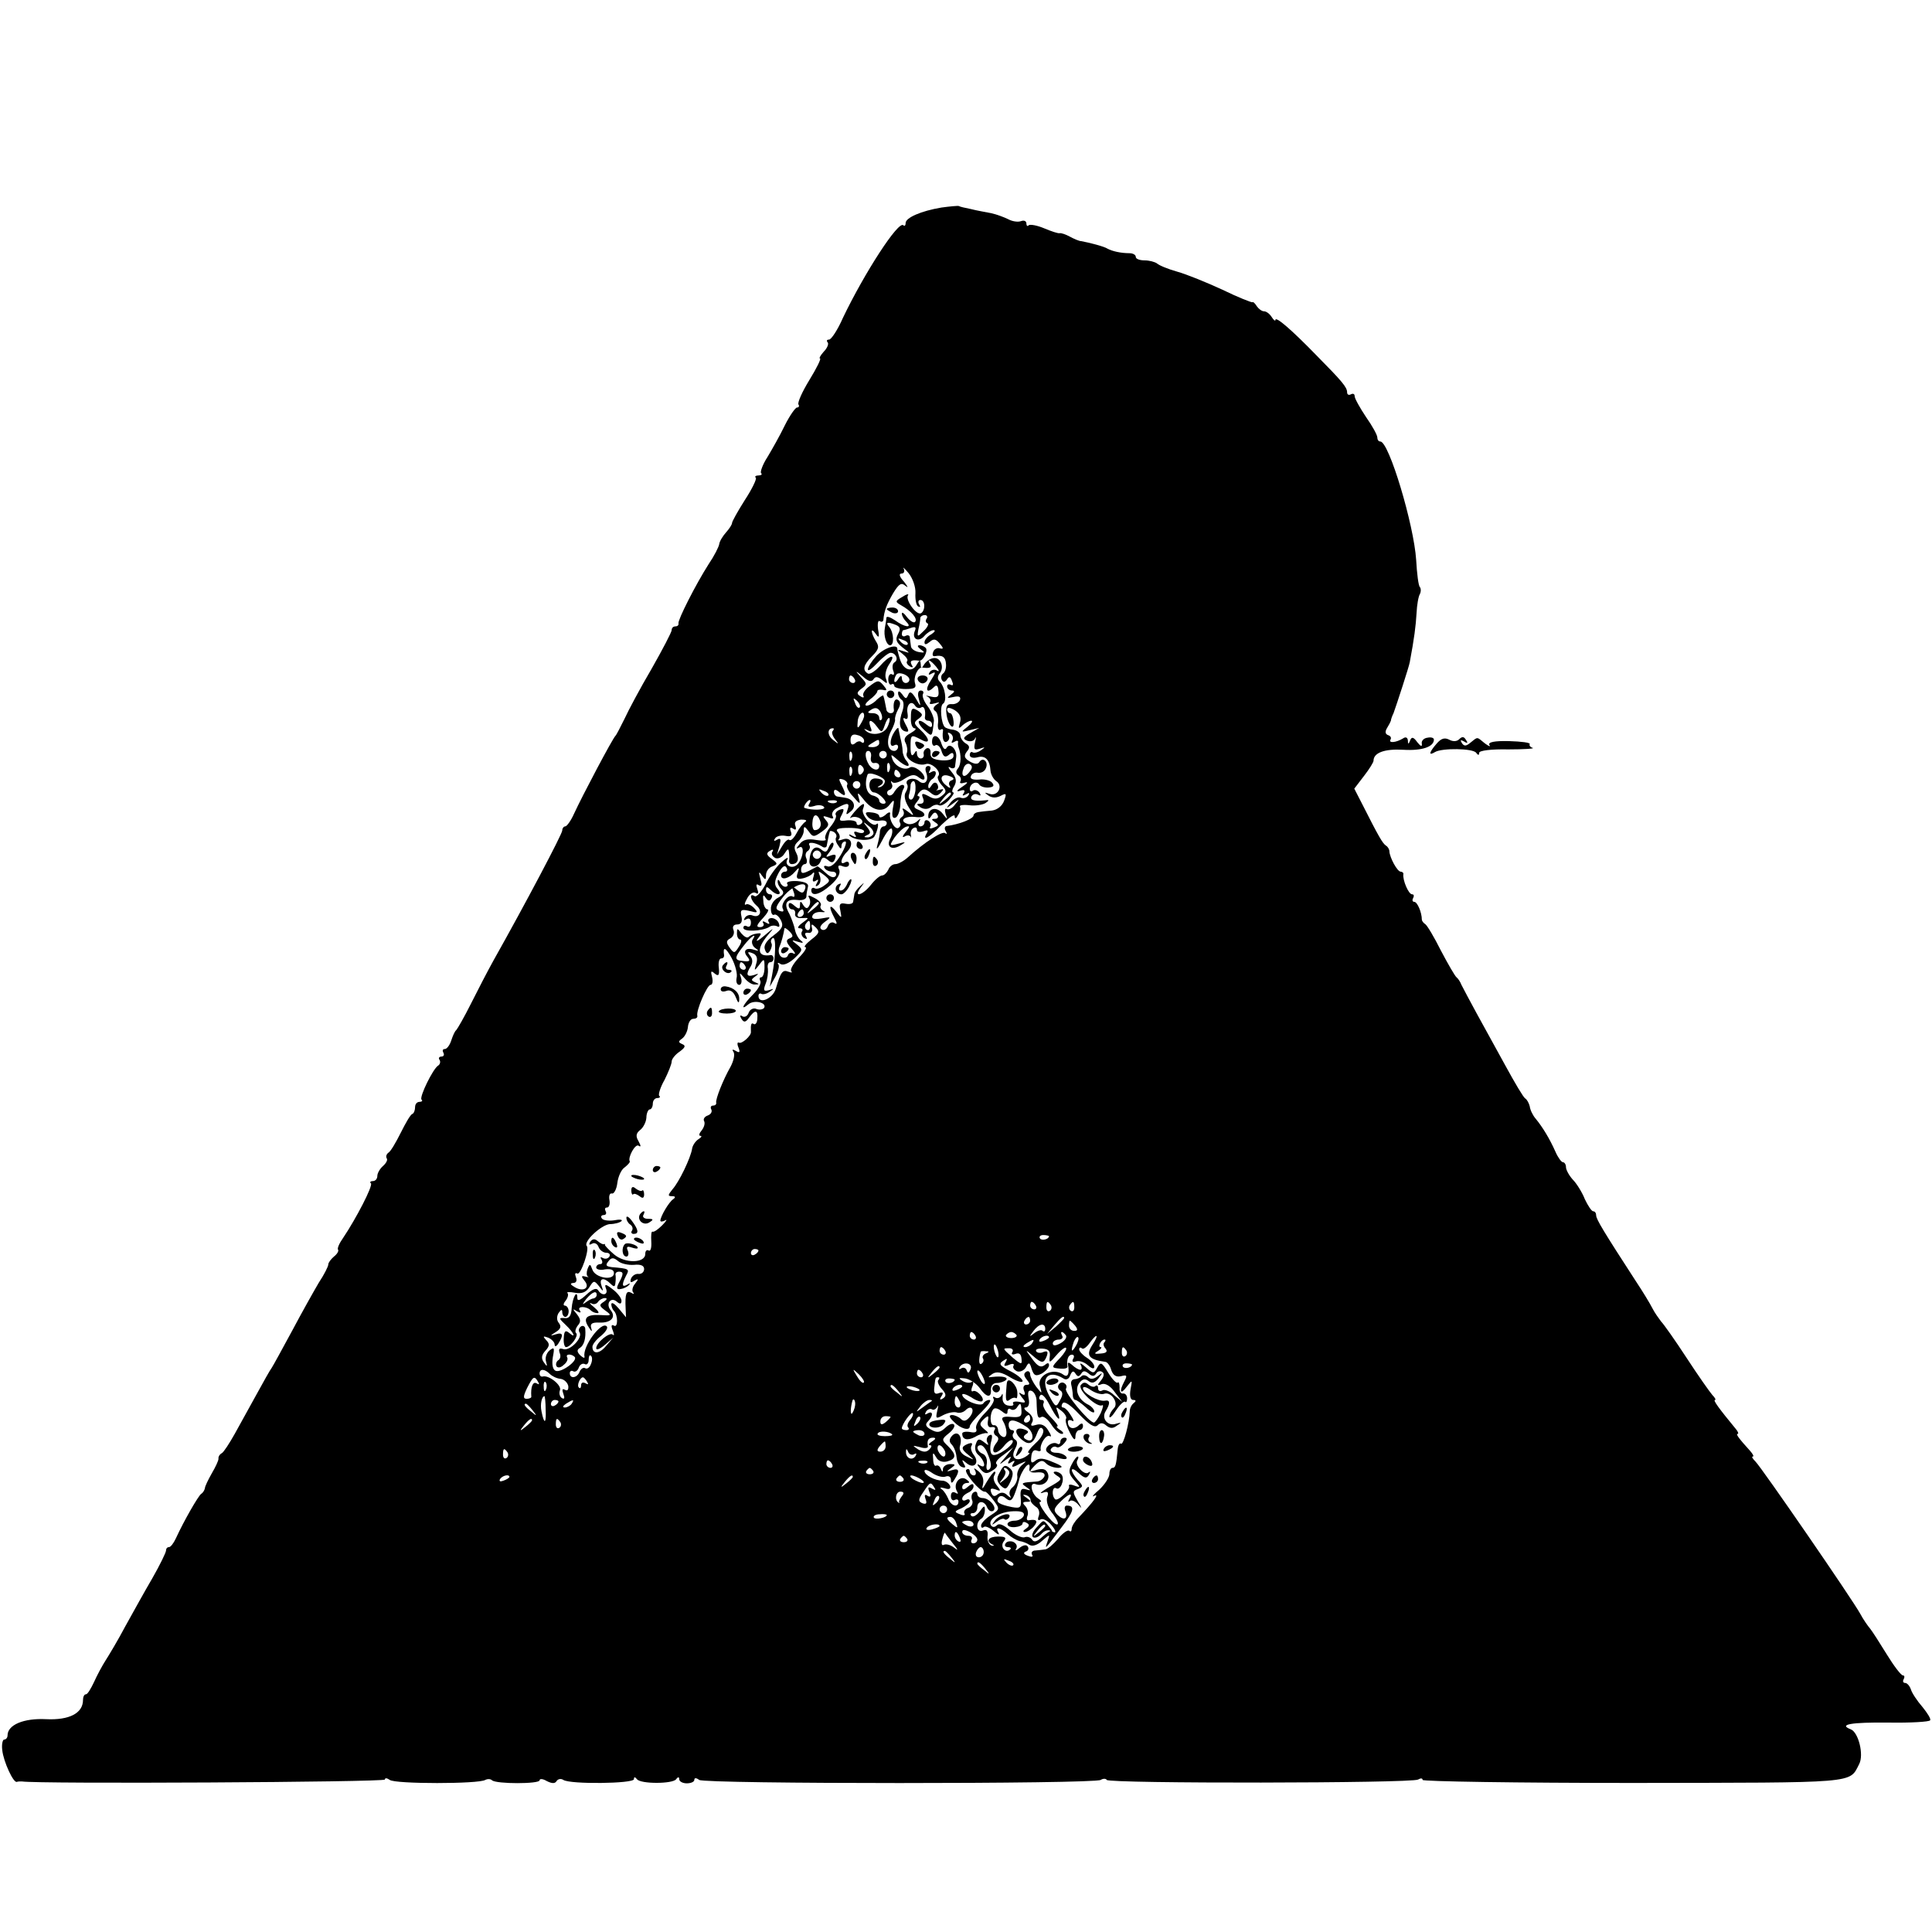 <?xml version="1.0" standalone="no"?>
<!DOCTYPE svg PUBLIC "-//W3C//DTD SVG 20010904//EN"
 "http://www.w3.org/TR/2001/REC-SVG-20010904/DTD/svg10.dtd">
<svg version="1.0" xmlns="http://www.w3.org/2000/svg"
 width="512pt" height="512pt" viewBox="0 0 512 512"
 preserveAspectRatio="xMidYMid meet">
<g transform="translate(0,512) scale(0.1,-0.1)"
fill="#000000" stroke="none">
<path d="M2495 4570 c-54 -9 -95 -27 -95 -41 0 -7 -3 -9 -6 -6 -13 13 -103
-126 -160 -245 -14 -32 -31 -58 -37 -58 -6 0 -7 -3 -4 -7 4 -3 0 -15 -10 -25
-9 -10 -13 -18 -10 -18 4 0 -9 -26 -28 -57 -19 -31 -32 -60 -29 -65 3 -4 1 -8
-4 -8 -4 0 -19 -21 -32 -47 -13 -27 -34 -64 -46 -84 -13 -20 -20 -40 -17 -43
4 -3 0 -6 -7 -6 -7 0 -11 -3 -7 -6 3 -3 -10 -30 -29 -59 -19 -30 -34 -57 -34
-61 0 -4 -7 -15 -16 -25 -8 -9 -17 -23 -18 -31 -1 -7 -13 -31 -28 -53 -35 -55
-82 -148 -80 -157 1 -5 -3 -8 -8 -8 -6 0 -10 -4 -10 -10 0 -5 -24 -51 -53
-102 -30 -51 -62 -111 -72 -133 -11 -22 -21 -42 -24 -45 -7 -6 -88 -159 -110
-207 -8 -18 -19 -33 -23 -33 -4 0 -8 -5 -8 -11 0 -9 -97 -193 -182 -344 -15
-27 -42 -79 -60 -115 -18 -36 -36 -67 -39 -70 -4 -3 -9 -15 -13 -27 -4 -13
-12 -23 -17 -23 -6 0 -7 -4 -4 -10 3 -5 1 -10 -5 -10 -6 0 -9 -4 -5 -9 3 -5 1
-12 -4 -15 -14 -9 -50 -83 -44 -90 4 -3 1 -6 -5 -6 -7 0 -12 -6 -12 -14 0 -8
-3 -16 -7 -18 -5 -1 -18 -24 -31 -50 -13 -26 -27 -50 -33 -53 -5 -4 -7 -10 -4
-15 3 -4 -2 -13 -10 -20 -8 -7 -15 -19 -15 -26 0 -8 -5 -14 -12 -14 -6 0 -9
-3 -5 -6 6 -6 -39 -93 -74 -145 -10 -14 -16 -28 -13 -31 2 -3 -2 -11 -11 -18
-8 -7 -15 -16 -15 -21 0 -5 -11 -27 -25 -48 -13 -22 -45 -79 -71 -128 -26 -48
-50 -92 -54 -98 -4 -5 -22 -37 -40 -70 -18 -33 -44 -80 -58 -105 -14 -25 -29
-48 -34 -51 -6 -3 -10 -10 -9 -15 0 -5 -8 -22 -18 -39 -9 -16 -18 -34 -18 -39
-1 -5 -5 -12 -10 -15 -8 -6 -46 -72 -67 -118 -6 -13 -14 -23 -18 -23 -5 0 -8
-4 -8 -9 0 -5 -16 -38 -36 -73 -20 -34 -52 -92 -72 -128 -19 -36 -43 -76 -52
-90 -9 -14 -23 -40 -31 -58 -8 -17 -17 -32 -21 -32 -5 0 -8 -7 -8 -15 0 -35
-36 -54 -98 -51 -59 3 -102 -15 -102 -43 0 -6 -4 -11 -9 -11 -4 0 -7 -13 -5
-28 3 -30 30 -89 39 -84 3 1 8 1 13 1 40 -7 962 -2 962 5 0 5 6 4 13 -1 14
-11 236 -11 253 0 6 3 14 3 18 -1 11 -10 126 -10 126 0 0 5 9 4 19 -2 14 -7
22 -7 26 0 4 6 12 7 18 3 18 -12 187 -10 187 2 0 7 3 6 8 0 9 -13 95 -13 104
0 5 7 8 6 8 0 0 -6 9 -11 20 -11 11 0 20 4 20 9 0 6 5 6 13 0 14 -11 1046 -11
1064 0 6 4 14 4 16 0 7 -10 809 -9 825 1 7 4 12 4 12 -1 0 -4 251 -8 558 -8
600 1 572 -2 599 50 13 25 -2 84 -22 92 -34 13 0 19 100 18 58 -1 108 2 110 6
3 3 -7 19 -20 35 -14 16 -28 37 -31 47 -3 9 -10 17 -15 17 -6 0 -7 5 -4 10 3
6 2 10 -2 10 -5 0 -24 25 -43 56 -19 31 -39 62 -44 68 -6 7 -18 24 -26 39 -20
37 -261 387 -278 404 -7 7 -11 13 -7 13 4 0 0 7 -7 15 -29 32 -39 45 -33 45 3
0 1 6 -4 12 -47 57 -62 78 -56 78 3 0 0 6 -7 13 -7 8 -38 52 -68 98 -30 46
-61 90 -68 97 -6 8 -17 23 -23 35 -6 12 -26 45 -44 72 -85 131 -105 164 -105
174 0 6 -3 11 -8 11 -4 0 -14 15 -22 32 -7 18 -22 42 -32 52 -10 11 -18 26
-18 33 0 7 -4 13 -8 13 -4 0 -13 12 -20 28 -15 34 -34 65 -52 87 -8 9 -15 24
-16 33 -2 8 -7 18 -12 21 -5 3 -28 42 -52 86 -24 44 -59 107 -77 140 -18 33
-36 67 -40 75 -3 8 -9 17 -13 20 -4 3 -22 34 -41 70 -18 36 -37 68 -42 71 -5
3 -9 9 -9 12 0 19 -12 47 -20 47 -5 0 -6 5 -3 10 3 6 2 10 -3 10 -9 0 -25 37
-23 53 1 4 -3 7 -7 7 -9 0 -29 37 -30 54 0 5 -4 12 -9 15 -9 6 -19 23 -65 114
l-19 37 26 34 c14 18 25 36 25 40 0 21 29 32 79 29 50 -3 81 8 81 27 0 5 -8 7
-17 5 -10 -1 -17 -9 -15 -16 1 -9 -3 -7 -12 4 -10 14 -15 15 -19 5 -4 -11 -6
-11 -6 0 -1 8 -6 10 -13 5 -18 -11 -39 -13 -33 -3 3 5 0 10 -7 12 -7 3 -8 9
-2 19 5 8 9 16 10 19 0 3 3 12 7 20 8 22 41 123 43 135 12 64 16 96 18 130 1
22 5 45 9 51 3 6 3 14 0 18 -4 3 -8 36 -10 72 -6 93 -72 314 -95 314 -5 0 -8
5 -8 11 0 6 -13 30 -30 54 -16 24 -30 49 -30 55 0 6 -4 8 -10 5 -5 -3 -10 -1
-10 5 0 14 -13 29 -81 98 -66 68 -109 105 -109 94 0 -4 -5 0 -10 8 -5 8 -14
15 -20 15 -6 0 -14 6 -19 13 -5 8 -10 13 -12 11 -2 -1 -38 13 -79 33 -41 19
-95 41 -120 48 -25 7 -49 17 -54 22 -6 4 -20 8 -33 8 -13 0 -23 4 -23 9 0 6
-8 10 -17 10 -22 0 -45 5 -58 12 -9 6 -48 16 -70 20 -5 0 -19 6 -30 12 -11 6
-23 10 -27 9 -4 -1 -22 5 -41 13 -19 8 -37 11 -41 8 -3 -4 -6 -1 -6 5 0 6 -6
9 -14 6 -8 -3 -23 -1 -34 5 -10 5 -31 13 -45 16 -15 3 -39 7 -54 11 -15 3 -29
6 -32 8 -3 1 -24 -1 -46 -4z m-69 -1022 c-1 -16 2 -32 7 -35 6 -3 7 -1 3 5 -4
7 -2 12 3 12 13 0 14 -27 2 -35 -12 -7 -42 35 -35 47 4 5 -3 4 -15 -4 -19 -11
-19 -13 -3 -22 27 -15 45 -36 37 -44 -3 -4 -13 2 -21 12 -8 11 -14 15 -14 10
0 -6 5 -15 12 -22 17 -17 -4 -15 -30 4 -12 8 -22 12 -23 7 0 -4 -2 -16 -4 -27
-4 -21 4 -46 14 -46 11 0 10 33 -2 48 -11 13 -6 15 17 6 12 -5 13 -11 6 -24
-8 -15 -5 -22 12 -36 20 -15 21 -16 3 -10 -18 6 -19 5 -3 -7 10 -8 15 -16 12
-19 -3 -4 0 -9 7 -14 8 -4 10 -3 5 4 -6 11 0 14 20 11 10 -1 23 24 18 33 -3 4
-11 8 -17 8 -7 0 -6 -4 3 -11 12 -8 11 -10 -5 -7 -11 2 -21 9 -21 16 -1 6 -2
17 -3 23 0 5 -5 7 -11 4 -5 -3 -10 -1 -10 4 0 6 2 11 4 11 2 0 12 3 20 6 12 4
15 2 10 -9 -8 -21 11 -30 26 -12 7 8 18 15 24 15 6 0 3 -5 -6 -11 -10 -5 -18
-15 -18 -21 0 -7 4 -7 14 1 10 9 16 8 26 -4 11 -13 11 -16 0 -13 -7 2 -15 -3
-17 -10 -3 -7 -1 -12 4 -11 20 4 29 -2 30 -21 1 -11 -3 -22 -8 -25 -5 -4 -6
-11 -3 -17 4 -7 9 -6 14 2 5 8 9 7 13 -5 4 -9 3 -13 -3 -10 -6 3 -10 1 -10 -4
0 -6 6 -11 13 -11 8 0 7 -4 -3 -11 -12 -9 -11 -10 7 -6 14 3 20 1 17 -8 -3 -7
-13 -12 -22 -11 -12 1 -16 -6 -14 -24 3 -31 22 -51 19 -21 -1 11 -5 21 -9 21
-4 0 -8 5 -8 10 0 6 8 5 20 -2 14 -9 18 -19 14 -33 -5 -16 -4 -18 7 -7 7 6 17
12 23 12 5 0 1 -7 -10 -16 -18 -14 -18 -15 6 -9 l25 6 -24 -14 c-19 -11 -20
-15 -8 -20 9 -3 18 -1 21 6 3 7 3 2 0 -10 -4 -19 -2 -22 13 -17 14 5 15 4 3
-4 -8 -6 -18 -8 -22 -6 -4 3 -8 0 -8 -7 0 -6 8 -9 20 -6 21 6 33 -6 35 -36 1
-10 8 -22 15 -27 19 -12 5 -41 -17 -34 -15 5 -15 4 -4 -4 10 -7 21 -7 33 -1
15 8 16 6 9 -13 -5 -14 -18 -24 -32 -26 -13 -1 -30 -3 -36 -4 -7 -1 -13 -5
-13 -9 0 -9 -39 -24 -71 -28 -5 0 -7 -7 -3 -13 4 -7 4 -10 -1 -6 -7 7 -55 -24
-99 -64 -11 -10 -26 -18 -33 -18 -8 0 -16 -7 -19 -15 -4 -8 -11 -15 -16 -15
-6 0 -19 -11 -30 -25 -22 -28 -48 -35 -27 -7 11 15 11 15 -1 4 -8 -7 -16 -17
-16 -23 -1 -5 -2 -13 -3 -18 0 -6 -9 -8 -20 -6 -15 3 -18 -1 -14 -18 4 -22 4
-22 -11 -3 -18 23 -21 14 -5 -16 8 -15 8 -19 0 -14 -6 4 -14 0 -17 -8 -3 -9
-11 -13 -17 -9 -6 4 -3 11 9 20 18 13 17 14 -9 9 -19 -3 -27 -1 -24 7 2 7 13
11 23 10 10 -1 13 0 6 3 -6 3 -10 10 -7 14 3 5 -4 14 -16 20 -15 8 -19 9 -15
1 4 -6 4 -16 0 -22 -4 -8 -9 -7 -15 2 -7 12 -9 12 -9 0 0 -11 -3 -11 -15 -1
-10 9 -15 9 -15 1 0 -6 4 -11 10 -11 5 0 9 -6 7 -12 -1 -8 7 -12 18 -11 20 1
20 1 1 -13 -11 -8 -14 -14 -7 -14 7 0 10 -4 6 -9 -3 -5 0 -13 6 -17 8 -4 9 -3
5 5 -5 7 -2 10 6 9 7 -2 12 4 10 12 -3 12 -1 13 10 2 11 -11 9 -16 -12 -32
-14 -11 -21 -20 -16 -20 6 0 -2 -13 -17 -28 -15 -16 -24 -32 -20 -36 4 -4 0
-4 -8 -1 -15 6 -20 -1 -33 -45 -8 -27 -46 -43 -46 -19 0 5 4 8 8 5 4 -2 14 0
22 6 12 8 12 9 -2 4 -14 -4 -16 -1 -9 17 5 12 7 30 6 40 -2 9 1 17 6 17 5 0 9
4 9 10 0 5 -3 9 -7 9 -36 -6 -39 16 -8 53 18 21 17 21 -10 -2 -16 -14 -24 -17
-17 -8 11 14 11 16 -2 14 -9 -1 -18 -5 -22 -9 -4 -4 -12 1 -19 9 -11 15 -12
15 -12 0 0 -9 4 -16 9 -16 4 0 3 -9 -4 -19 -11 -18 -13 -18 -24 -3 -10 14 -10
19 1 25 8 4 12 14 9 22 -4 9 0 15 9 15 11 0 15 7 12 21 -4 18 -1 20 21 15 22
-6 24 -5 12 8 -7 7 -17 12 -21 9 -5 -3 -4 4 3 16 6 12 16 18 22 15 8 -5 9 -1
5 10 -4 11 -3 15 4 10 8 -4 9 1 4 17 -5 19 -4 21 4 9 9 -13 11 -13 11 1 0 9 7
20 17 23 15 6 14 8 -2 20 -14 10 -15 15 -5 21 8 5 11 4 7 -2 -4 -6 0 -13 8
-17 8 -3 19 3 24 12 9 14 11 14 12 2 1 -8 1 -18 0 -22 0 -5 3 -8 7 -8 16 0 21
13 12 30 -7 13 -5 21 5 30 8 7 15 20 15 28 0 14 2 13 13 -1 11 -16 14 -16 35
-1 18 13 21 19 11 30 -10 12 -9 13 6 8 12 -5 16 -4 11 4 -3 6 2 16 13 21 27
15 34 14 27 -5 -5 -14 -4 -15 9 -4 16 13 7 33 -16 36 -5 1 -13 2 -19 3 -5 0
-10 6 -10 12 0 8 5 8 15 -1 17 -14 19 -7 5 20 -8 16 -8 18 5 14 8 -3 13 -10
10 -14 -3 -4 4 -19 16 -31 18 -21 20 -22 15 -4 -5 17 -3 16 13 -4 23 -30 52
-36 69 -13 12 15 13 14 8 -11 -3 -19 -1 -27 7 -24 6 2 12 17 13 34 0 16 4 35
8 42 4 6 3 11 -3 11 -5 0 -14 -8 -20 -17 -5 -10 -13 -14 -18 -9 -4 5 -2 11 5
13 6 3 9 10 5 16 -3 7 -2 9 2 4 5 -4 19 0 32 9 19 12 27 13 39 3 8 -6 14 -7
14 -1 0 14 -28 35 -39 28 -14 -9 -39 3 -46 22 -5 14 -4 14 13 -1 22 -20 39
-23 25 -4 -6 6 -11 19 -11 27 0 8 -3 24 -6 35 -2 11 -5 22 -5 25 -1 3 -6 -2
-11 -10 -13 -20 -13 -43 0 -35 6 3 10 1 10 -4 0 -6 -5 -11 -10 -11 -18 0 -22
27 -9 52 7 13 12 27 11 31 -1 4 2 16 8 27 7 12 7 21 0 25 -9 6 -14 -8 -11 -27
0 -5 -3 -8 -9 -8 -5 0 -11 5 -11 10 -1 6 -3 15 -4 20 -1 6 -3 13 -4 16 0 3 -8
-2 -17 -10 -8 -9 -21 -16 -27 -16 -7 0 -3 7 8 16 11 8 20 18 20 22 0 4 6 5 14
4 12 -3 13 -1 2 12 -12 14 -15 14 -36 -2 -13 -9 -20 -21 -17 -26 3 -5 -1 -6
-8 -1 -10 6 -10 10 3 20 15 11 15 13 -1 30 -17 19 -16 19 5 2 14 -13 23 -15
28 -7 5 8 11 7 23 -2 13 -11 15 -11 10 3 -4 9 0 26 8 38 21 30 2 26 -24 -4
-13 -14 -27 -23 -32 -20 -15 9 -12 23 11 46 18 18 20 25 10 40 -14 23 -14 39
0 19 8 -12 10 -9 6 12 -2 15 0 25 4 22 5 -3 9 -2 10 3 2 24 9 42 26 71 16 26
22 29 33 19 8 -6 6 -2 -4 11 -12 13 -15 22 -7 22 7 0 9 6 6 13 -4 6 2 1 13
-12 11 -14 19 -37 18 -53z m30 -67 c-4 -5 -3 -11 2 -13 4 -1 0 -11 -10 -20
-17 -17 -18 -17 -14 5 3 12 5 25 5 30 1 4 6 7 12 7 5 0 8 -4 5 -9z m-51 -69
c-3 -3 -11 0 -18 7 -9 10 -8 11 6 5 10 -3 15 -9 12 -12z m-140 -92 c3 -5 1
-10 -4 -10 -6 0 -11 5 -11 10 0 6 2 10 4 10 3 0 8 -4 11 -10z m13 -75 c-3 -3
-9 2 -12 12 -6 14 -5 15 5 6 7 -7 10 -15 7 -18z m58 -32 c-3 -4 -6 -1 -6 5 0
7 -8 12 -17 12 -15 0 -16 2 -3 10 10 6 17 4 23 -6 5 -9 6 -18 3 -21z m-46 10
c0 -5 -5 -15 -10 -23 -7 -12 -9 -10 -7 8 1 19 17 33 17 15z m61 -31 c-10 -19
-44 -23 -58 -7 -5 4 -2 4 6 0 11 -6 13 -4 8 8 -8 22 2 22 18 0 11 -15 13 -15
20 6 4 12 9 20 12 18 2 -3 0 -14 -6 -25z m-144 -9 c-4 -3 -1 -13 6 -22 11 -14
10 -14 -5 -2 -16 12 -16 31 -1 31 4 0 3 -3 0 -7z m83 -26 c0 -6 -3 -7 -7 -4
-3 4 -11 3 -17 -3 -8 -6 -12 -3 -12 9 0 12 6 17 18 13 10 -2 18 -9 18 -15z
m40 -7 c0 -5 -8 -10 -17 -10 -15 0 -16 2 -3 10 19 12 20 12 20 0z m-73 -42
c-3 -8 -6 -5 -6 6 -1 11 2 17 5 13 3 -3 4 -12 1 -19z m51 5 c-2 -10 3 -17 10
-15 6 1 12 -2 12 -8 0 -14 -17 -12 -27 3 -11 18 -12 37 -2 37 6 0 9 -8 7 -17z
m42 7 c0 -5 -4 -10 -10 -10 -5 0 -10 5 -10 10 0 6 5 10 10 10 6 0 10 -4 10
-10z m-66 -50 c-6 -6 -10 -3 -10 10 0 13 4 16 10 10 7 -7 7 -13 0 -20z m73 8
c-3 -8 -6 -5 -6 6 -1 11 2 17 5 13 3 -3 4 -12 1 -19z m-100 -10 c-3 -8 -6 -5
-6 6 -1 11 2 17 5 13 3 -3 4 -12 1 -19z m128 2 c3 -5 1 -10 -4 -10 -6 0 -11 5
-11 10 0 6 2 10 4 10 3 0 8 -4 11 -10z m-40 -20 c0 -7 -6 -14 -13 -16 -7 -1
-8 0 -2 3 16 8 12 19 -8 20 -11 1 -18 -5 -18 -18 0 -10 6 -19 12 -19 6 0 17
-7 24 -15 9 -10 9 -15 1 -15 -6 0 -11 4 -11 9 0 5 -8 11 -18 13 -16 5 -22 30
-13 55 3 10 46 -7 46 -17z m-65 -10 c0 -5 -4 -10 -10 -10 -5 0 -10 5 -10 10 0
6 5 10 10 10 6 0 10 -4 10 -10z m-85 -28 c-3 -3 -11 0 -18 7 -9 10 -8 11 6 5
10 -3 15 -9 12 -12z m-51 -23 c-4 -7 0 -9 14 -5 11 4 23 2 26 -3 5 -8 -33 -9
-52 -2 -5 2 8 21 14 21 3 0 2 -5 -2 -11z m73 5 c-3 -3 -12 -4 -19 -1 -8 3 -5
6 6 6 11 1 17 -2 13 -5z m-44 -48 c6 -14 -1 -26 -14 -26 -4 0 -7 9 -6 20 1 23
12 26 20 6z m-39 -4 c-6 -4 -17 -18 -23 -30 -7 -13 -15 -21 -19 -18 -3 4 -12
-4 -19 -16 l-14 -23 7 24 c4 17 3 21 -6 16 -8 -5 -11 -4 -6 3 3 6 16 9 27 7
15 -3 19 0 15 11 -4 10 -2 13 6 8 7 -5 9 -2 6 7 -4 10 1 15 15 17 12 0 17 -2
11 -6z m36 -216 c0 -2 -8 -10 -17 -17 -16 -13 -17 -12 -4 4 13 16 21 21 21 13z
m-40 -26 c0 -5 -5 -10 -11 -10 -5 0 -7 5 -4 10 3 6 8 10 11 10 2 0 4 -4 4 -10z
m17 -35 c0 -8 -4 -12 -9 -9 -5 3 -6 10 -3 15 9 13 12 11 12 -6z m-153 -36 c-3
-6 0 -16 7 -21 11 -8 11 -9 -3 -5 -21 7 -31 -3 -17 -19 8 -10 6 -13 -10 -11
-26 2 -26 8 0 41 20 26 37 36 23 15z m-42 -101 c-2 -10 1 -18 7 -18 5 0 8 8 5
18 -5 16 -5 16 9 0 8 -10 20 -18 28 -17 12 0 12 1 0 6 -11 5 -11 7 0 15 11 8
10 9 -3 4 -20 -6 -22 2 -8 24 5 9 5 19 -2 27 -8 10 -7 12 6 7 11 -4 15 -13 10
-28 -6 -20 -5 -20 8 -3 13 18 14 17 14 -7 0 -14 -4 -26 -9 -26 -4 0 -5 -4 -2
-10 3 -5 -5 -21 -19 -35 -27 -27 -36 -46 -12 -26 15 12 49 4 41 -10 -3 -4 -12
-6 -20 -3 -8 4 -18 -1 -21 -10 -3 -9 -11 -13 -17 -9 -6 4 -7 1 -2 -7 6 -10 11
-10 20 3 16 22 24 21 22 -2 0 -11 -5 -17 -9 -15 -7 5 -9 0 -8 -21 1 -10 -25
-33 -32 -28 -4 2 -5 -4 -1 -13 5 -13 3 -15 -7 -9 -9 5 -11 4 -6 -3 4 -7 0 -24
-8 -39 -20 -35 -40 -86 -38 -95 1 -5 -3 -8 -9 -8 -5 0 -7 -5 -4 -10 3 -6 -1
-13 -9 -16 -9 -3 -13 -10 -10 -15 3 -6 0 -16 -6 -24 -7 -8 -9 -15 -4 -15 5 0
3 -4 -5 -9 -8 -5 -16 -17 -17 -26 -4 -24 -34 -87 -52 -107 -12 -15 -13 -18 -1
-18 9 0 10 -3 3 -8 -11 -7 -34 -46 -34 -57 0 -3 6 -3 13 1 6 4 3 -2 -8 -13
-11 -11 -22 -19 -26 -17 -3 1 -4 -10 -3 -27 1 -16 -2 -26 -7 -23 -5 3 -9 -1
-9 -9 0 -25 -54 -26 -83 -1 -14 12 -25 24 -24 25 1 2 0 3 -2 2 -2 -2 -10 2
-17 8 -8 7 -14 6 -20 -2 -4 -8 -3 -9 5 -5 6 4 14 0 17 -8 3 -9 13 -16 21 -16
8 0 11 -5 8 -10 -4 -6 -11 -7 -17 -4 -7 4 -8 2 -4 -4 4 -7 2 -12 -3 -12 -6 0
-11 -4 -11 -9 0 -5 11 -8 23 -5 16 2 24 -1 24 -10 0 -21 -49 -13 -57 9 -6 16
-7 17 -13 2 -3 -8 -3 -18 1 -20 4 -2 1 -2 -7 0 -11 3 -11 0 -2 -11 16 -19 -3
-31 -26 -17 -12 7 -13 10 -4 11 8 0 11 6 7 16 -3 8 -2 12 4 9 9 -5 33 65 25
73 -10 11 38 56 61 58 13 0 27 4 31 8 4 4 -5 5 -20 2 -14 -2 -29 0 -32 5 -4 5
-1 9 5 9 6 0 8 5 5 10 -3 6 -2 10 4 10 5 0 8 9 6 20 -2 11 1 19 7 17 5 -1 12
11 14 28 2 16 10 35 19 41 9 7 15 14 14 16 -6 10 14 47 23 42 7 -5 7 -1 0 12
-8 13 -6 21 4 29 8 6 16 20 17 33 0 12 5 22 9 22 4 0 8 7 8 15 0 8 5 15 12 15
6 0 9 3 5 6 -3 3 3 23 14 42 10 20 19 42 19 49 0 6 9 18 21 26 15 11 17 16 7
20 -11 5 -11 7 0 15 7 5 14 19 15 30 1 12 7 22 14 22 7 0 12 3 11 8 -4 13 26
82 35 82 5 0 7 9 4 21 -4 15 -3 18 7 9 10 -8 13 -5 11 15 -2 14 1 25 6 25 5 0
8 3 8 8 -4 25 4 22 20 -7 10 -19 16 -43 13 -53z m23 32 c3 -5 1 -10 -4 -10 -6
0 -11 5 -11 10 0 6 2 10 4 10 3 0 8 -4 11 -10z m805 -716 c0 -8 -19 -13 -24
-6 -3 5 1 9 9 9 8 0 15 -2 15 -3z m-770 -38 c0 -3 -4 -8 -10 -11 -5 -3 -10 -1
-10 4 0 6 5 11 10 11 6 0 10 -2 10 -4z m-330 -38 c18 2 27 -2 27 -11 0 -8 -7
-14 -15 -13 -8 1 -17 -5 -20 -13 -3 -10 0 -11 9 -5 11 6 12 5 2 -8 -7 -8 -9
-19 -5 -23 4 -5 1 -5 -5 -1 -13 7 -17 -2 -15 -42 l1 -23 -19 23 c-11 13 -19
18 -20 12 0 -6 3 -14 7 -18 11 -11 11 -46 0 -39 -7 4 -8 -1 -3 -13 4 -10 4
-15 0 -11 -8 8 -44 -21 -44 -36 0 -6 10 -2 23 9 l22 19 -19 -22 c-18 -22 -36
-22 -36 -2 0 6 10 19 23 29 12 10 19 21 15 25 -14 15 -65 -54 -59 -80 1 -5 -3
-4 -11 3 -9 9 -10 15 -1 20 11 7 16 26 14 50 0 7 -6 10 -11 7 -6 -4 -8 -11 -4
-16 9 -15 -27 -51 -44 -44 -10 3 -12 0 -9 -10 4 -8 2 -17 -4 -20 -5 -4 -7 -11
-4 -16 4 -5 12 -3 19 4 8 6 12 15 9 20 -5 9 11 10 20 1 9 -10 -35 -42 -50 -37
-8 3 -11 16 -8 36 5 26 4 28 -9 18 -8 -7 -12 -20 -9 -29 4 -14 3 -15 -6 -2 -7
10 -6 19 4 30 12 13 12 19 2 29 -9 10 -8 11 6 6 9 -4 17 -12 17 -19 0 -6 5 -4
10 4 14 22 12 30 -7 24 -16 -5 -16 -4 0 6 13 8 15 15 8 24 -6 7 -6 17 -1 26 7
10 10 11 10 3 0 -7 4 -13 8 -13 5 0 9 7 9 15 0 8 -5 15 -10 15 -5 0 -4 6 2 13
6 8 8 17 5 20 -4 3 5 4 20 1 18 -3 29 1 38 15 11 18 13 18 25 3 12 -16 13 -16
7 1 -7 20 6 23 24 5 9 -9 12 -9 13 3 1 7 1 17 0 22 0 4 4 7 9 7 13 0 13 -6 0
-30 -7 -14 -6 -18 5 -16 8 1 18 6 22 11 4 4 2 5 -4 1 -15 -9 -16 -1 -4 23 10
18 9 19 -38 23 -15 2 -17 5 -9 15 8 11 14 11 26 1 8 -7 27 -11 42 -10z m1065
-108 c3 -5 1 -10 -4 -10 -6 0 -11 5 -11 10 0 6 2 10 4 10 3 0 8 -4 11 -10z
m40 1 c3 -5 2 -12 -3 -15 -5 -3 -9 1 -9 9 0 17 3 19 12 6z m62 -6 c0 -8 -4
-12 -9 -9 -5 3 -6 10 -3 15 9 13 12 11 12 -6z m-117 -35 c0 -5 -5 -10 -11 -10
-5 0 -7 5 -4 10 3 6 8 10 11 10 2 0 4 -4 4 -10z m90 7 c0 -2 -10 -12 -22 -23
l-23 -19 19 23 c18 21 26 27 26 19z m29 -20 c8 -10 7 -14 -2 -14 -8 0 -14 6
-14 14 0 7 1 13 2 13 2 0 8 -6 14 -13z m-79 -9 c0 -6 -3 -8 -7 -5 -3 4 -13 1
-22 -6 -14 -11 -14 -10 -2 6 15 20 31 22 31 5z m-185 -18 c3 -5 1 -10 -4 -10
-6 0 -11 5 -11 10 0 6 2 10 4 10 3 0 8 -4 11 -10z m109 2 c2 -4 -4 -8 -14 -8
-10 0 -16 4 -14 8 3 4 9 8 14 8 5 0 11 -4 14 -8z m131 -1 c3 -6 -4 -15 -15
-21 -13 -7 -20 -7 -20 0 0 5 7 10 16 10 8 0 12 5 9 10 -3 6 -4 10 -1 10 3 0 7
-4 11 -9z m-45 -5 c0 -2 -7 -7 -16 -10 -8 -3 -12 -2 -9 4 6 10 25 14 25 6z
m71 -23 c-12 -20 -14 -14 -5 12 4 9 9 14 11 11 3 -2 0 -13 -6 -23z m44 3 c-18
-28 -10 -39 34 -45 5 0 13 -10 16 -22 5 -14 13 -19 26 -16 15 4 17 2 9 -13
-15 -28 -11 -38 6 -15 15 19 15 19 10 -7 -3 -18 0 -28 7 -28 8 0 8 -3 2 -8 -6
-4 -11 -14 -11 -22 -1 -32 -17 -90 -23 -86 -4 3 -8 -4 -9 -15 -4 -43 -6 -49
-14 -49 -4 0 -8 -7 -8 -16 0 -9 -12 -28 -27 -42 -16 -13 -21 -21 -13 -16 15 7
-3 -17 -42 -58 -10 -10 -18 -23 -18 -30 0 -6 -3 -8 -6 -5 -4 4 -18 -6 -30 -21
-13 -15 -28 -28 -34 -28 -5 -1 -17 -2 -26 -3 -8 0 -12 -5 -9 -11 4 -6 -1 -7
-11 -3 -11 4 -13 8 -6 11 7 2 9 8 6 13 -3 6 -12 5 -22 -3 -9 -8 -13 -8 -9 -2
4 7 0 14 -8 18 -8 3 -17 1 -20 -4 -4 -6 -1 -10 6 -10 7 0 10 -3 6 -6 -12 -12
-28 7 -17 21 8 10 5 13 -15 13 -25 0 -34 -12 -15 -21 6 -3 5 -4 -2 -3 -7 2
-12 13 -11 24 2 15 -2 20 -12 16 -17 -7 -21 21 -5 31 6 3 10 14 10 23 0 13 -2
13 -14 -4 -8 -10 -18 -16 -22 -11 -4 4 -2 7 4 7 7 0 12 7 12 15 0 19 19 19 26
0 4 -8 10 -12 16 -9 12 8 -10 34 -28 34 -8 0 -14 5 -14 11 0 5 -4 8 -10 4 -5
-3 -7 -12 -4 -20 4 -8 -1 -18 -10 -21 -9 -3 -13 -10 -10 -15 3 -5 -3 -6 -12
-2 -16 6 -15 8 4 16 12 6 22 14 22 19 0 5 -4 6 -10 3 -5 -3 -10 -2 -10 3 0 6
7 12 15 16 8 3 15 11 15 17 0 8 -4 8 -15 -1 -10 -9 -15 -9 -15 -1 0 6 6 11 13
11 8 0 7 3 -3 10 -17 11 -35 -13 -24 -32 4 -7 3 -8 -4 -4 -7 4 -12 1 -12 -9 0
-9 5 -13 10 -10 6 3 10 1 10 -4 0 -18 -20 -12 -27 7 -4 9 -11 21 -17 25 -7 5
-4 6 7 3 12 -4 17 -2 15 6 -3 7 -11 13 -19 14 -22 0 -49 15 -49 26 0 5 10 2
21 -6 12 -8 28 -12 35 -9 8 3 14 -1 14 -8 0 -11 3 -11 10 1 14 22 12 30 -7 24
-15 -5 -16 -4 -3 5 13 9 13 11 -2 11 -10 0 -18 -6 -19 -12 0 -10 -2 -10 -6 0
-2 6 -8 10 -12 8 -4 -3 -8 5 -8 17 -2 19 0 19 8 5 5 -10 17 -14 29 -11 25 7
25 18 2 41 -17 16 -17 18 3 34 11 9 17 19 13 23 -4 4 -14 0 -23 -9 -13 -12
-21 -14 -37 -5 -15 8 -17 14 -9 22 15 15 14 30 -1 21 -7 -4 -8 -3 -4 5 4 6 11
9 16 6 4 -3 11 1 14 7 3 7 3 2 0 -10 -5 -22 -4 -23 16 -12 12 6 27 9 35 7 7
-3 18 0 24 6 16 16 26 0 11 -18 -9 -11 -16 -13 -24 -5 -5 5 -16 10 -23 10 -9
0 -8 -6 5 -18 17 -18 42 -25 42 -12 0 4 14 22 32 39 17 17 27 31 20 31 -6 0
-13 -4 -16 -9 -7 -11 -56 9 -56 23 0 4 11 1 24 -7 13 -9 26 -13 29 -10 8 7
-16 32 -25 26 -4 -2 -5 4 -1 13 4 10 2 15 -3 11 -6 -3 -16 -1 -24 4 -11 7 -9
8 8 6 12 -2 29 -13 38 -25 18 -26 32 -28 30 -4 0 10 6 17 16 17 9 0 20 4 24 8
7 7 -9 11 -36 8 -13 -2 -13 -1 0 8 11 7 24 5 47 -9 18 -11 33 -15 33 -10 0 5
-13 16 -30 25 -33 17 -35 21 -18 31 7 5 8 3 3 -6 -6 -10 -4 -12 9 -7 9 4 15 3
12 -2 -3 -5 1 -11 9 -15 8 -3 19 2 24 11 7 14 10 13 15 -5 6 -18 11 -20 27
-12 10 6 19 16 19 22 0 7 -4 7 -12 0 -10 -7 -18 -3 -32 16 -20 27 -20 27 0 10
25 -22 30 -22 38 -2 4 12 2 15 -9 11 -8 -4 -17 -2 -19 2 -3 5 5 8 17 7 16 -1
21 -7 19 -21 -2 -18 -1 -18 18 4 11 13 23 22 25 19 3 -2 -4 -14 -15 -26 -25
-26 -25 -27 0 -29 11 -1 19 1 19 5 -3 19 2 32 12 32 5 0 7 -5 3 -11 -4 -7 -1
-10 7 -7 8 3 22 -1 32 -10 10 -9 17 -11 17 -4 0 7 -9 17 -20 24 -11 7 -20 17
-20 22 0 5 3 6 7 3 3 -4 12 2 20 13 20 28 27 25 8 -4z m-160 4 c-3 -5 -12 -10
-18 -10 -7 0 -6 4 3 10 19 12 23 12 15 0z m192 3 c-4 -3 -3 -11 3 -17 6 -8 2
-12 -13 -13 -17 -2 -19 0 -7 7 8 5 11 10 7 10 -9 0 1 20 10 20 4 0 3 -3 0 -7z
m-281 -29 c1 -9 0 -13 -4 -10 -3 4 -7 14 -8 22 -1 9 0 13 4 10 3 -4 7 -14 8
-22z m-141 6 c3 -5 1 -10 -4 -10 -6 0 -11 5 -11 10 0 6 2 10 4 10 3 0 8 -4 11
-10z m178 -3 c-4 -6 0 -8 8 -5 10 4 15 -1 16 -12 2 -17 0 -17 -23 2 -28 25
-28 25 -9 25 8 0 11 -5 8 -10z m302 4 c3 -5 2 -12 -3 -15 -5 -3 -9 1 -9 9 0
17 3 19 12 6z m-373 -8 c-6 -2 -10 -9 -7 -13 3 -5 1 -11 -4 -14 -7 -5 -8 11
-2 32 1 1 7 2 14 1 9 0 9 -2 -1 -6z m-1046 -28 c-3 -9 -10 -14 -15 -11 -5 3
-11 -1 -15 -9 -6 -17 -26 -20 -26 -4 0 5 4 8 9 5 5 -3 12 1 15 10 3 8 10 12
16 9 5 -3 10 2 10 11 0 10 3 15 6 11 4 -3 4 -13 0 -22z m1006 -14 c-4 -10 -7
-11 -10 -3 -2 7 -9 9 -14 6 -6 -4 -8 -3 -5 3 10 16 36 11 29 -6z m428 13 c0
-8 -19 -13 -24 -6 -3 5 1 9 9 9 8 0 15 -2 15 -3z m-510 -8 c0 -2 -8 -10 -17
-17 -16 -13 -17 -12 -4 4 13 16 21 21 21 13z m-1033 -17 c6 -6 18 -12 28 -13
10 -1 19 -10 21 -19 1 -10 -2 -14 -9 -10 -7 4 -8 0 -4 -11 4 -11 3 -15 -4 -11
-6 4 -8 13 -5 21 5 13 -30 41 -46 36 -5 -1 -8 3 -8 8 0 13 13 13 27 -1z m832
-23 c-3 -3 -11 5 -18 17 -13 21 -12 21 5 5 10 -10 16 -20 13 -22z m156 24 c3
-5 1 -10 -4 -10 -6 0 -11 5 -11 10 0 6 2 10 4 10 3 0 8 -4 11 -10z m165 -25
c0 -5 -5 -3 -10 5 -5 8 -10 20 -10 25 0 6 5 3 10 -5 5 -8 10 -19 10 -25z
m-1184 3 c4 -7 3 -8 -4 -4 -10 6 -16 -10 -14 -35 1 -3 -5 -6 -12 -6 -10 0 -10
6 1 29 16 31 19 33 29 16z m130 0 c4 -7 3 -8 -4 -4 -7 4 -12 2 -12 -5 0 -7 -3
-10 -6 -6 -6 5 3 27 11 27 2 0 7 -5 11 -12z m931 5 c-4 -3 0 -14 9 -24 12 -13
12 -19 3 -25 -8 -5 -10 -3 -4 6 6 9 4 12 -7 8 -10 -4 -14 0 -12 15 3 28 3 27
11 27 3 0 3 -3 0 -7z m43 1 c0 -8 -19 -13 -24 -6 -3 5 1 9 9 9 8 0 15 -2 15
-3z m-1083 -26 c-3 -8 -6 -5 -6 6 -1 11 2 17 5 13 3 -3 4 -12 1 -19z m934 -5
c13 -16 12 -17 -3 -4 -10 7 -18 15 -18 17 0 8 8 3 21 -13z m55 5 c3 -4 -1 -5
-10 -4 -8 1 -18 5 -22 8 -3 4 1 5 10 4 8 -1 18 -5 22 -8z m114 8 c0 -2 -7 -7
-16 -10 -8 -3 -12 -2 -9 4 6 10 25 14 25 6z m-1104 -61 c2 -39 -4 -41 -11 -5
-4 19 1 40 8 40 1 0 3 -16 3 -35z m1098 20 c3 -8 1 -15 -4 -15 -6 0 -10 7 -10
15 0 8 2 15 4 15 2 0 6 -7 10 -15z m-1064 1 c0 -3 -4 -8 -10 -11 -5 -3 -10 -1
-10 4 0 6 5 11 10 11 6 0 10 -2 10 -4z m35 -6 c-3 -5 -12 -10 -18 -10 -7 0 -6
4 3 10 19 12 23 12 15 0z m751 -5 c-1 -8 -5 -17 -8 -21 -5 -4 -4 16 1 34 3 9
9 -1 7 -13z m203 12 c-2 -1 -13 -9 -24 -17 -19 -14 -19 -14 -6 3 7 9 18 17 24
17 6 0 8 -1 6 -3z m-1058 -24 c13 -16 12 -17 -3 -4 -17 13 -22 21 -14 21 2 0
10 -8 17 -17z m1001 -26 c-7 -8 -9 -17 -5 -20 3 -4 1 -7 -5 -7 -7 0 -12 2 -12
5 0 10 24 44 29 40 2 -3 -1 -11 -7 -18z m-52 8 c0 -2 -6 -8 -13 -14 -10 -8
-14 -7 -14 2 0 8 6 14 14 14 7 0 13 -1 13 -2z m71 -18 c-10 -9 -11 -8 -5 6 3
10 9 15 12 12 3 -3 0 -11 -7 -18z m-1021 9 c0 -2 -8 -10 -17 -17 -16 -13 -17
-12 -4 4 13 16 21 21 21 13z m75 -5 c3 -5 2 -12 -3 -15 -5 -3 -9 1 -9 9 0 17
3 19 12 6z m879 -32 c3 -3 -5 -5 -19 -5 -13 0 -22 3 -19 7 4 8 30 6 38 -2z
m86 1 c0 -5 -7 -7 -15 -4 -8 4 -15 8 -15 10 0 2 7 4 15 4 8 0 15 -4 15 -10z
m20 -20 c-8 -5 -11 -10 -5 -10 5 0 4 -5 -2 -11 -8 -8 -16 -8 -30 0 -16 11 -16
11 5 6 12 -4 22 -3 21 2 -3 16 1 23 14 23 8 0 7 -4 -3 -10z m-123 -13 c0 -8
-6 -14 -14 -14 -9 0 -10 4 -2 14 6 7 12 13 14 13 1 0 2 -6 2 -13z m157 -12 c3
-8 1 -15 -3 -15 -5 0 -11 7 -15 15 -3 8 -1 15 3 15 5 0 11 -7 15 -15z m-1159
-4 c3 -5 2 -12 -3 -15 -5 -3 -9 1 -9 9 0 17 3 19 12 6z m1077 -5 c7 4 8 2 4
-5 -9 -13 -26 -5 -25 12 0 9 2 8 6 -1 2 -6 10 -9 15 -6z m-217 -26 c3 -5 1
-10 -4 -10 -6 0 -11 5 -11 10 0 6 2 10 4 10 3 0 8 -4 11 -10z m252 4 c-3 -3
-12 -4 -19 -1 -8 3 -5 6 6 6 11 1 17 -2 13 -5z m-143 -22 c3 -5 -1 -9 -9 -9
-8 0 -12 4 -9 9 3 4 7 8 9 8 2 0 6 -4 9 -8z m-964 -16 c0 -2 -7 -7 -16 -10 -8
-3 -12 -2 -9 4 6 10 25 14 25 6z m910 0 c0 -2 -8 -10 -17 -17 -16 -13 -17 -12
-4 4 13 16 21 21 21 13z m134 -4 c3 -5 -1 -9 -9 -9 -8 0 -12 4 -9 9 3 4 7 8 9
8 2 0 6 -4 9 -8z m46 -2 c8 -5 11 -10 5 -10 -5 0 -17 5 -25 10 -8 5 -10 10 -5
10 6 0 17 -5 25 -10z m36 -22 c5 -7 3 -8 -6 -3 -10 6 -12 4 -7 -9 5 -11 3 -15
-5 -10 -7 5 -9 2 -5 -9 4 -11 2 -14 -8 -11 -12 5 -12 10 2 30 18 27 19 28 29
12z m-86 -23 c-5 -7 -9 -14 -7 -16 1 -2 0 -3 -2 -1 -11 7 -7 29 5 29 9 0 11
-4 4 -12z m91 -18 c-10 -9 -11 -8 -5 6 3 10 9 15 12 12 3 -3 0 -11 -7 -18z
m29 -17 c0 -5 -4 -10 -10 -10 -5 0 -10 5 -10 10 0 6 5 10 10 10 6 0 10 -4 10
-10z m-160 -15 c0 -7 -30 -13 -34 -7 -3 4 4 9 15 9 10 1 19 0 19 -2z m184 -21
c5 -14 4 -15 -9 -4 -17 14 -19 20 -6 20 5 0 12 -7 15 -16z m46 -4 c0 -5 -7 -7
-15 -4 -8 4 -15 8 -15 10 0 2 7 4 15 4 8 0 15 -4 15 -10z m-90 -4 c0 -2 -9 -6
-20 -9 -11 -3 -18 -1 -14 4 5 9 34 13 34 5z m100 -36 c0 -6 -5 -10 -11 -10 -5
0 -7 5 -4 10 3 6 -1 10 -9 10 -9 0 -16 5 -16 10 0 7 6 7 20 0 11 -6 20 -15 20
-20z m-65 -10 c15 -18 15 -21 3 -11 -9 7 -21 10 -27 7 -5 -3 -7 3 -4 14 3 12
6 19 7 18 1 -2 10 -14 21 -28z m19 14 c3 -8 2 -12 -4 -9 -6 3 -10 10 -10 16 0
14 7 11 14 -7z m-140 -2 c3 -5 -1 -9 -9 -9 -8 0 -12 4 -9 9 3 4 7 8 9 8 2 0 6
-4 9 -8z m203 -35 c0 -8 -6 -14 -13 -14 -7 0 -10 6 -7 14 3 7 8 13 12 13 4 0
8 -6 8 -13z m-86 -14 c13 -16 12 -17 -3 -4 -17 13 -22 21 -14 21 2 0 10 -8 17
-17z m164 -21 c-3 -3 -11 0 -18 7 -9 10 -8 11 6 5 10 -3 15 -9 12 -12z m-74
-9 c13 -16 12 -17 -3 -4 -10 7 -18 15 -18 17 0 8 8 3 21 -13z"/>
<path d="M2350 3506 c0 -2 7 -6 15 -10 8 -3 15 -1 15 4 0 6 -7 10 -15 10 -8 0
-15 -2 -15 -4z"/>
<path d="M2322 3381 c-12 -13 -22 -29 -22 -35 0 -6 11 2 25 17 14 15 30 27 35
27 14 0 22 -18 11 -25 -6 -3 -7 -13 -4 -22 4 -9 2 -14 -3 -10 -5 3 -10 -3 -10
-13 0 -10 4 -16 8 -14 4 3 8 1 8 -4 0 -4 14 -8 30 -8 23 0 29 3 25 15 -5 16 7
43 19 42 20 -3 26 0 21 9 -10 16 1 11 16 -7 8 -10 9 -14 2 -10 -6 4 -15 2 -19
-4 -5 -8 -3 -9 7 -3 10 5 8 0 -4 -19 -17 -26 -11 -37 9 -17 6 6 10 3 11 -11 2
-16 -3 -19 -20 -15 -12 3 -16 3 -9 0 6 -3 10 -10 7 -15 -4 -5 2 -6 12 -3 14 4
15 3 4 -4 -8 -6 -9 -12 -3 -16 6 -3 9 -17 8 -31 -2 -13 1 -22 6 -19 5 3 8 2 7
-3 -3 -20 2 -34 11 -28 6 4 7 11 4 17 -4 7 -2 8 5 4 6 -4 8 -12 5 -18 -4 -7
-2 -8 5 -4 6 4 11 4 10 -1 -1 -4 0 -10 1 -13 8 -20 7 -46 -1 -56 -7 -8 -6 -14
1 -19 6 -3 8 -11 5 -16 -3 -5 2 -6 12 -3 10 3 7 -2 -7 -11 -14 -9 -17 -14 -7
-11 12 4 16 2 11 -6 -5 -7 -3 -8 6 -3 8 5 11 4 6 -3 -4 -6 -13 -9 -20 -6 -7 3
-19 -3 -27 -13 -13 -17 -13 -17 6 -3 19 14 19 14 6 -2 -7 -10 -17 -15 -22 -12
-5 3 -6 -3 -3 -13 6 -16 5 -16 -8 1 -15 19 -38 15 -38 -7 0 -8 3 -8 9 2 6 9
11 10 15 2 4 -6 1 -11 -6 -11 -11 0 -10 -2 0 -9 11 -7 10 -9 -3 -14 -9 -4 -13
-3 -10 2 3 5 1 12 -5 16 -5 3 -10 1 -10 -4 0 -6 -5 -11 -11 -11 -5 0 -7 6 -3
13 5 9 4 9 -6 0 -7 -6 -19 -9 -26 -6 -22 8 -7 21 21 18 28 -4 34 9 9 19 -13 5
-14 9 -4 21 7 8 9 15 4 15 -4 0 -3 5 4 12 8 8 15 8 27 -2 12 -10 18 -11 28 -1
9 10 9 11 -3 8 -8 -2 -12 -2 -7 0 4 3 4 9 1 15 -4 6 -10 5 -15 -3 -6 -10 -9
-10 -9 -2 0 6 5 15 10 18 6 3 10 11 10 16 0 6 -5 7 -12 3 -7 -4 -8 -3 -4 4 4
7 2 12 -4 12 -7 0 -9 -7 -6 -16 9 -23 -3 -37 -19 -24 -14 12 -39 5 -31 -9 3
-4 1 -13 -4 -21 -5 -8 -2 -23 8 -39 16 -25 16 -26 -3 -11 -10 8 -16 10 -12 3
4 -6 3 -14 -3 -18 -6 -4 -8 -10 -5 -15 3 -5 1 -11 -4 -14 -9 -6 -26 22 -22 38
1 5 -5 4 -13 -4 -9 -7 -16 -8 -16 -3 0 5 -9 9 -21 10 -16 2 -18 -1 -9 -12 6
-7 20 -12 31 -10 10 2 19 0 19 -6 0 -5 -4 -9 -8 -9 -5 0 -9 -6 -10 -12 0 -7
-3 -24 -7 -38 -4 -15 1 -10 13 13 10 20 21 34 25 31 3 -4 2 -15 -3 -25 -13
-23 3 -34 27 -19 15 9 14 10 -7 4 -23 -6 -24 -6 -9 17 9 12 22 25 30 28 11 3
11 1 -1 -14 -8 -10 -10 -16 -3 -12 6 4 13 4 16 0 2 -5 2 -3 1 4 -2 7 1 15 6
18 6 4 10 2 10 -4 0 -6 7 -7 17 -4 11 4 14 3 9 -5 -14 -24 8 -11 40 23 19 18
34 29 34 22 0 -8 4 -7 9 3 6 8 7 18 5 22 -3 4 8 6 25 4 16 -2 35 1 43 6 10 7
10 9 -2 7 -29 -3 -41 1 -35 11 4 6 11 7 17 4 7 -4 8 -2 4 5 -4 6 -12 9 -17 6
-5 -4 -9 -2 -9 4 0 14 18 23 25 12 3 -5 14 -9 25 -8 13 1 16 5 9 13 -5 6 -21
10 -35 8 -16 -1 -24 2 -21 9 2 7 11 11 19 9 9 -1 18 4 21 13 7 17 -9 30 -18
15 -4 -6 -13 -5 -25 2 -15 9 -16 15 -8 26 9 10 8 16 -3 22 -8 5 -14 15 -14 21
0 7 -8 13 -18 15 -11 1 -21 5 -23 7 -10 10 -14 56 -5 62 11 6 6 44 -9 59 -6 6
-6 14 0 21 14 17 2 44 -16 41 -9 -1 -20 -9 -25 -17 -7 -12 -9 -12 -9 1 -1 12
-3 12 -11 -2 -12 -21 -35 -14 -44 15 -4 12 -7 24 -7 27 1 15 -36 3 -56 -19z
m88 -62 c0 -5 -4 -9 -10 -9 -5 0 -10 6 -10 13 0 8 -4 7 -10 -3 -5 -8 -10 -10
-10 -4 0 6 3 13 6 17 8 8 34 -3 34 -14z m159 -245 c-14 -18 -24 -11 -15 11 3
9 11 13 16 10 8 -5 7 -11 -1 -21z m-143 -49 c-2 -14 -7 -25 -12 -24 -5 0 -7 6
-5 13 2 6 4 17 4 24 0 6 4 12 8 12 4 0 6 -11 5 -25z"/>
<path d="M2432 3319 c2 -6 8 -10 13 -10 5 0 11 4 13 10 2 6 -4 11 -13 11 -9 0
-15 -5 -13 -11z"/>
<path d="M2350 3280 c0 -5 5 -10 10 -10 6 0 10 5 10 10 0 6 -4 10 -10 10 -5 0
-10 -4 -10 -10z"/>
<path d="M2380 3283 c0 -6 4 -14 10 -18 5 -3 6 -15 2 -28 -11 -31 -9 -50 6
-55 11 -3 12 0 2 18 -7 13 -8 20 -2 16 7 -4 9 1 7 14 -4 22 10 36 20 20 4 -6
11 -8 16 -5 8 6 13 -8 10 -27 0 -5 4 -8 9 -8 6 0 10 -5 10 -11 0 -8 -5 -7 -15
1 -24 20 -28 6 -5 -15 21 -19 20 -19 25 25 0 8 -7 26 -17 39 -10 13 -15 27
-12 32 3 5 0 9 -6 9 -7 0 -9 -9 -5 -22 6 -22 5 -22 -8 1 -11 18 -16 20 -20 10
-5 -12 -7 -12 -16 1 -7 9 -11 10 -11 3z"/>
<path d="M2414 3219 c-1 -16 3 -29 10 -29 6 -1 1 -6 -11 -13 -15 -8 -19 -16
-13 -26 4 -8 6 -20 3 -27 -6 -15 30 -36 50 -29 15 6 44 -21 33 -32 -3 -3 1
-14 9 -23 14 -15 14 -19 1 -29 -11 -9 -20 -10 -35 -1 -17 9 -20 8 -15 -5 4 -9
1 -15 -7 -15 -11 0 -11 -2 1 -10 9 -5 19 -5 27 1 7 6 16 8 21 5 5 -3 17 3 27
14 10 11 15 20 11 20 -4 0 -3 8 3 17 7 13 5 23 -7 37 -9 11 -11 16 -4 12 6 -4
13 -2 13 3 1 6 2 17 3 24 3 20 -16 40 -25 26 -4 -8 -9 -4 -14 10 -7 24 -25 28
-25 5 0 -8 4 -13 9 -9 5 3 13 -4 16 -15 5 -16 10 -18 19 -11 9 8 13 7 13 -2 0
-9 -12 -13 -31 -12 -23 2 -31 7 -30 19 1 9 -3 15 -10 13 -6 -3 -10 -10 -8 -16
1 -6 -2 -11 -8 -11 -5 0 -10 6 -10 13 0 9 -2 9 -8 -1 -6 -8 -9 -2 -9 18 0 34
1 34 28 20 25 -14 24 2 -2 26 -18 16 -18 20 -5 29 13 10 12 12 -2 22 -15 9
-18 6 -18 -18z m108 -167 c-7 -2 -9 -9 -5 -15 4 -7 -1 -6 -10 2 -20 16 -13 33
10 24 11 -4 13 -8 5 -11z m-2 -36 c0 -2 -8 -10 -17 -17 -16 -13 -17 -12 -4 4
13 16 21 21 21 13z"/>
<path d="M2427 3145 c3 -8 9 -12 14 -9 12 7 11 11 -5 17 -10 4 -13 1 -9 -8z"/>
<path d="M2470 3119 c0 -5 5 -7 10 -4 6 3 10 8 10 11 0 2 -4 4 -10 4 -5 0 -10
-5 -10 -11z"/>
<path d="M2264 2968 c-10 -12 -14 -19 -9 -15 15 8 41 -8 26 -17 -6 -4 -11 -3
-11 3 0 5 -11 8 -25 7 -21 -3 -23 -1 -14 15 7 15 6 17 -6 13 -8 -3 -13 -10
-10 -14 3 -4 -4 -19 -15 -32 -11 -14 -16 -28 -12 -32 3 -4 -8 -5 -25 -2 -22 4
-35 1 -44 -11 -10 -12 -10 -14 -1 -9 15 9 11 -29 -5 -45 -14 -14 -36 -2 -26
14 3 7 -4 3 -16 -8 -13 -11 -32 -37 -42 -58 -11 -21 -24 -35 -29 -32 -16 10
-11 -11 5 -25 17 -14 9 -34 -11 -26 -7 3 -16 0 -20 -6 -4 -7 -3 -8 4 -4 7 4
12 1 12 -9 0 -9 -4 -13 -10 -10 -5 3 -10 2 -10 -4 0 -11 49 -9 68 2 6 5 16 5
22 2 5 -3 7 0 4 8 -2 7 -11 14 -19 14 -8 0 -11 -5 -8 -10 4 -6 1 -7 -7 -2 -8
5 -11 4 -7 -2 3 -5 -1 -10 -9 -10 -11 0 -9 6 8 24 12 13 17 23 12 23 -5 0 -11
10 -11 22 -2 16 0 19 6 9 6 -9 11 -10 15 -2 4 6 2 11 -3 11 -6 0 -11 5 -11 12
0 9 3 9 12 0 17 -17 33 -15 19 2 -10 11 -9 21 2 42 9 17 17 23 21 15 4 -6 2
-11 -3 -11 -6 0 -11 -4 -11 -10 0 -14 22 -8 37 10 11 13 12 12 7 -3 -5 -14 -2
-18 12 -15 11 2 23 8 27 13 5 6 6 2 3 -8 -4 -12 -2 -16 6 -11 7 5 8 3 3 -6 -5
-8 -4 -11 3 -6 6 4 8 14 5 24 -6 15 -5 15 11 3 17 -14 17 -16 0 -28 -9 -7 -21
-10 -25 -7 -5 3 -9 0 -9 -5 0 -18 23 -12 52 14 17 15 26 30 22 40 -5 11 -2 14
10 9 9 -3 16 -1 16 6 0 6 -4 8 -10 5 -16 -10 -12 12 6 29 18 19 9 40 -14 31
-9 -3 -13 -3 -9 1 4 4 3 12 -3 19 -7 8 1 11 30 11 22 0 40 -4 40 -9 0 -5 -7
-6 -16 -3 -10 4 -13 2 -8 -6 5 -7 2 -8 -7 -3 -8 5 -11 4 -7 0 13 -13 57 -15
65 -2 9 15 14 41 6 33 -11 -10 -42 25 -36 40 8 20 -1 17 -23 -8z m50 -59 c-3
-5 -11 -9 -17 -8 -8 0 -8 2 1 6 10 4 10 8 0 21 -12 15 -11 16 4 3 10 -7 15
-17 12 -22z m-98 -8 c-3 -4 -1 -13 5 -21 6 -10 9 -11 9 -2 0 6 4 12 10 12 5 0
0 -16 -12 -36 -13 -22 -26 -33 -35 -30 -8 3 -11 1 -8 -4 3 -6 13 -10 21 -10 8
0 12 -5 9 -11 -5 -7 -14 -4 -27 8 -11 10 -21 18 -22 17 -38 -21 -43 -22 -43
-8 0 7 5 14 10 14 5 0 7 7 4 15 -4 8 -2 17 4 20 5 4 7 10 4 15 -6 10 15 8 33
-3 6 -5 13 -3 13 2 1 6 3 16 4 21 1 6 3 13 4 16 0 3 6 2 11 -1 6 -4 8 -10 6
-14z"/>
<path d="M2196 2874 c-5 -13 -9 -14 -20 -5 -16 13 -29 0 -31 -30 -2 -20 22
-21 30 -1 4 11 8 12 19 3 10 -9 15 -8 19 3 4 11 1 13 -11 9 -15 -6 -15 -5 -3
10 8 10 12 20 9 23 -3 3 -8 -3 -12 -12z m-22 -25 c-3 -5 -10 -7 -15 -3 -5 3
-7 10 -3 15 3 5 10 7 15 3 5 -3 7 -10 3 -15z"/>
<path d="M2270 2880 c0 -5 5 -10 11 -10 5 0 7 5 4 10 -3 6 -8 10 -11 10 -2 0
-4 -4 -4 -10z"/>
<path d="M2295 2859 c-4 -6 -5 -12 -2 -15 2 -3 7 2 10 11 7 17 1 20 -8 4z"/>
<path d="M2256 2845 c4 -8 8 -15 10 -15 2 0 4 7 4 15 0 8 -4 15 -10 15 -5 0
-7 -7 -4 -15z"/>
<path d="M2313 2835 c0 -8 4 -12 9 -9 5 3 6 10 3 15 -9 13 -12 11 -12 -6z"/>
<path d="M2061 2785 c-1 -6 4 -16 10 -22 8 -8 6 -14 -9 -22 -12 -6 -20 -20
-19 -30 0 -11 4 -18 9 -15 4 2 12 -4 17 -14 8 -15 5 -23 -19 -41 -19 -14 -27
-27 -23 -37 4 -12 8 -13 14 -3 4 7 6 16 3 20 -2 4 -1 10 4 13 9 5 8 -48 -2
-99 l-6 -30 14 25 c8 14 12 29 9 34 -4 5 -1 6 6 1 7 -4 22 2 37 16 22 21 22
23 6 36 -16 12 -15 13 3 7 13 -4 16 -3 8 3 -7 5 -14 18 -16 28 -2 11 -9 30
-15 43 -16 28 -9 40 21 37 13 -2 24 2 24 9 0 6 2 17 4 25 3 9 -6 14 -28 16
-18 1 -30 -2 -27 -7 3 -4 1 -8 -5 -8 -5 0 -12 6 -14 13 -3 6 -6 7 -6 2z m72
-22 c-4 -11 -8 -11 -21 -1 -13 11 -15 10 -9 -5 4 -10 3 -16 -2 -13 -12 8 -34
-21 -26 -33 3 -7 0 -8 -9 -5 -13 5 -11 11 10 38 25 31 67 45 57 19z m-41 -130
c-10 -4 -9 -10 5 -26 10 -11 13 -17 6 -14 -6 4 -13 2 -15 -5 -2 -6 -10 -8 -17
-4 -7 5 -9 15 -6 25 6 14 11 33 14 51 1 2 7 -2 14 -9 10 -11 9 -14 -1 -18z"/>
<path d="M2070 2599 c0 -5 5 -7 10 -4 6 3 10 8 10 11 0 2 -4 4 -10 4 -5 0 -10
-5 -10 -11z"/>
<path d="M2244 2775 c-4 -8 -10 -15 -16 -15 -5 0 -6 5 -2 12 4 7 3 8 -5 4 -12
-8 -6 -26 9 -26 5 0 14 9 20 20 6 11 8 20 5 20 -3 0 -8 -7 -11 -15z"/>
<path d="M2190 2740 c0 -5 5 -10 10 -10 6 0 10 5 10 10 0 6 -4 10 -10 10 -5 0
-10 -4 -10 -10z"/>
<path d="M1915 2561 c-6 -11 13 -26 22 -17 4 3 1 6 -6 6 -7 0 -9 5 -6 10 3 6
4 10 1 10 -3 0 -7 -4 -11 -9z"/>
<path d="M1910 2498 c0 -6 7 -7 15 -4 10 4 19 -2 25 -17 6 -16 9 -17 9 -5 1
17 -14 31 -36 34 -7 1 -13 -2 -13 -8z"/>
<path d="M1970 2489 c0 -5 5 -7 10 -4 6 3 10 8 10 11 0 2 -4 4 -10 4 -5 0 -10
-5 -10 -11z"/>
<path d="M1875 2441 c-3 -5 -2 -12 3 -15 5 -3 9 1 9 9 0 17 -3 19 -12 6z"/>
<path d="M1905 2440 c-2 -3 7 -6 21 -6 13 0 24 3 24 7 0 9 -40 8 -45 -1z"/>
<path d="M1730 2019 c0 -5 5 -7 10 -4 6 3 10 8 10 11 0 2 -4 4 -10 4 -5 0 -10
-5 -10 -11z"/>
<path d="M1674 2002 c4 -3 14 -7 22 -8 9 -1 13 0 10 4 -4 3 -14 7 -22 8 -9 1
-13 0 -10 -4z"/>
<path d="M1673 1965 c0 -8 3 -13 5 -10 3 3 10 0 17 -5 8 -7 12 -5 12 5 0 8 -3
13 -5 10 -3 -3 -10 0 -17 5 -8 7 -12 5 -12 -5z"/>
<path d="M1696 1902 c-9 -15 9 -31 24 -22 13 8 12 10 -3 10 -10 0 -15 5 -12
10 3 6 4 10 1 10 -3 0 -7 -4 -10 -8z"/>
<path d="M1660 1893 c0 -7 5 -15 10 -18 6 -4 8 -11 5 -16 -4 -5 -1 -9 4 -9 15
0 13 11 -4 34 -8 11 -15 15 -15 9z"/>
<path d="M1637 1845 c3 -8 9 -12 14 -9 12 7 11 11 -5 17 -10 4 -13 1 -9 -8z"/>
<path d="M1620 1831 c0 -6 4 -13 10 -16 6 -3 7 1 4 9 -7 18 -14 21 -14 7z"/>
<path d="M1680 1836 c0 -2 7 -7 16 -10 8 -3 12 -2 9 4 -6 10 -25 14 -25 6z"/>
<path d="M1656 1823 c-10 -10 -7 -33 4 -33 5 0 7 7 4 15 -5 11 -2 13 10 9 9
-3 16 -4 16 -1 0 8 -28 16 -34 10z"/>
<path d="M1571 1794 c0 -11 3 -14 6 -6 3 7 2 16 -1 19 -3 4 -6 -2 -5 -13z"/>
<path d="M1606 1705 c7 -17 -11 -21 -21 -4 -5 7 -16 2 -31 -12 -16 -15 -24
-18 -24 -9 0 25 -13 1 -15 -27 -1 -20 -7 -28 -19 -26 -16 1 -15 -1 3 -18 22
-21 29 -38 9 -21 -10 8 -13 4 -14 -14 -1 -13 2 -24 6 -24 12 0 34 30 27 37 -4
3 -2 12 4 20 9 10 8 17 -2 30 -12 14 -12 16 0 8 9 -5 12 -4 7 3 -7 11 19 11
30 -1 4 -4 12 -7 18 -7 5 0 1 7 -10 16 -10 8 -14 13 -7 10 6 -4 14 -2 18 4 3
5 12 10 18 10 7 0 6 -4 -3 -10 -13 -8 -12 -11 4 -23 18 -13 17 -14 -13 -12
-37 2 -47 -8 -31 -32 8 -13 10 -13 7 -3 -4 12 2 16 22 15 30 -1 44 14 30 32
-15 17 -1 37 15 24 9 -8 13 -7 13 2 0 7 -11 21 -23 30 -19 15 -23 15 -18 2z
m-25 -19 c-1 -3 -4 -6 -8 -7 -5 0 -15 -6 -23 -12 -8 -6 -6 -2 4 11 17 20 29
23 27 8z"/>
<path d="M2830 1505 c5 -25 0 -37 -12 -28 -27 20 -71 -2 -62 -31 6 -21 6 -21
-10 -1 -8 11 -16 26 -16 33 0 7 -5 10 -10 7 -8 -5 -7 -11 1 -21 9 -11 9 -14
-1 -14 -7 0 -10 -7 -6 -16 4 -10 2 -13 -7 -8 -8 6 -8 3 1 -9 12 -14 11 -16 -7
-12 -12 2 -19 0 -16 -5 3 -4 -3 -7 -12 -5 -11 1 -17 10 -16 21 1 11 0 13 -3 6
-3 -6 -11 -9 -16 -6 -6 4 -8 3 -5 -3 4 -5 -7 -22 -23 -38 -15 -15 -26 -33 -23
-41 3 -9 -2 -12 -16 -9 -12 2 -21 0 -21 -4 0 -16 13 -20 34 -9 11 7 26 11 31
10 6 -1 3 3 -6 10 -14 12 -14 15 -2 27 12 11 14 10 11 -5 -2 -12 2 -18 10 -16
8 1 11 -2 8 -7 -4 -5 -2 -13 4 -16 8 -5 7 -11 -1 -21 -6 -8 -9 -18 -5 -22 4
-4 16 3 26 15 9 12 20 19 23 16 9 -9 -41 -45 -53 -38 -6 3 -7 18 -4 32 5 18 4
24 -5 19 -6 -4 -8 -13 -4 -19 4 -8 2 -8 -9 1 -13 10 -17 10 -22 -5 -4 -10 -1
-22 6 -28 17 -14 23 -39 6 -29 -10 6 -10 4 0 -9 11 -13 17 -14 32 -4 11 6 15
14 11 17 -5 3 3 14 18 24 l26 20 -20 -25 c-19 -22 -19 -23 -1 -9 16 12 18 12
11 1 -6 -10 -4 -12 5 -6 9 6 11 4 5 -4 -6 -10 -2 -11 16 -1 20 9 21 9 8 -2 -9
-7 -15 -21 -13 -30 1 -9 -4 -22 -12 -29 -8 -6 -11 -16 -7 -23 4 -7 1 -6 -7 1
-9 9 -17 9 -26 3 -8 -7 -13 -6 -17 4 -4 11 -1 13 11 9 15 -6 15 -4 4 10 -8 9
-11 21 -7 27 3 5 4 10 1 10 -3 0 -12 -12 -21 -27 -11 -20 -14 -22 -10 -7 3 13
-1 26 -12 35 -11 9 -14 10 -9 2 4 -7 2 -13 -3 -13 -6 0 -11 5 -11 11 0 5 -4 8
-9 4 -9 -5 38 -61 49 -58 3 1 13 -10 23 -23 17 -23 17 -24 -8 -40 -14 -9 -25
-21 -25 -27 0 -6 3 -7 7 -4 3 4 15 -1 26 -10 11 -10 17 -12 13 -5 -10 17 4 15
25 -4 9 -8 23 -16 31 -18 7 -1 19 -5 26 -10 8 -5 21 -1 34 11 21 18 21 18 14
-2 -8 -23 -8 -23 37 37 33 43 37 58 14 58 -5 0 -7 -6 -4 -14 8 -21 -3 -27 -20
-11 -12 12 -11 17 7 35 22 22 35 26 24 8 -4 -7 -4 -10 1 -6 4 4 15 0 23 -10
10 -12 10 -10 -2 10 -14 24 -14 27 1 32 14 6 14 8 -1 24 -22 26 -20 39 3 18
15 -14 21 -15 27 -4 4 7 4 10 -1 6 -10 -10 -38 19 -30 32 3 5 4 10 1 10 -3 0
-10 -9 -16 -21 -9 -17 -8 -25 7 -42 17 -19 17 -20 0 -14 -10 4 -16 3 -14 -1 5
-9 -30 -42 -37 -35 -10 10 -7 35 3 29 11 -7 23 22 15 35 -3 5 -11 9 -17 9 -7
0 -6 -4 3 -10 16 -10 16 -11 -25 -34 -16 -10 -22 -15 -12 -12 14 5 17 2 12
-12 -3 -11 3 -30 16 -45 11 -15 16 -27 10 -27 -12 0 -56 60 -44 60 4 0 2 4 -6
9 -18 12 -24 44 -7 38 20 -8 40 9 33 28 -5 12 -13 14 -29 10 -22 -7 -22 -6 -6
11 14 14 21 16 30 6 7 -7 21 -12 33 -12 14 1 11 5 -14 15 -25 11 -37 12 -47 4
-10 -8 -13 -6 -11 10 1 13 6 20 14 17 7 -3 12 -2 11 2 -3 15 15 42 24 36 5 -3
4 3 -4 15 -8 14 -19 19 -32 15 -13 -4 -16 -3 -11 6 5 8 1 18 -10 27 -11 7 -13
13 -7 13 8 0 11 10 8 24 -3 17 -1 23 8 20 7 -3 13 -15 13 -27 1 -41 3 -48 13
-42 5 3 17 -6 26 -20 9 -14 21 -25 28 -25 6 0 4 5 -4 10 -8 5 -12 10 -8 10 4
0 -4 11 -18 25 -14 14 -22 30 -19 35 3 6 1 10 -5 10 -6 0 -8 5 -4 11 4 8 14
-2 26 -25 19 -37 32 -49 21 -18 -6 15 -5 15 10 3 9 -7 15 -17 12 -21 -3 -4 2
-21 10 -36 10 -20 15 -23 15 -11 0 9 5 17 10 17 6 0 10 5 10 11 0 8 -4 9 -13
0 -14 -11 -27 -5 -27 11 0 5 5 6 11 3 6 -4 5 2 -3 14 -7 12 -16 21 -21 21 -4
0 -5 5 -1 11 4 7 21 -4 44 -29 27 -28 41 -37 49 -29 7 7 14 7 23 -1 10 -8 18
-8 28 0 13 8 12 9 -2 5 -22 -8 -40 14 -28 33 13 21 12 31 -2 28 -17 -3 -58 20
-58 33 0 6 10 3 21 -5 12 -8 27 -12 34 -10 19 8 41 -24 27 -38 -7 -7 -12 -17
-12 -22 0 -6 8 1 18 17 10 15 21 25 24 22 2 -3 5 1 5 9 0 8 -5 14 -11 13 -6
-1 -10 6 -9 16 0 10 -2 16 -5 13 -3 -3 -14 8 -25 26 -17 28 -20 30 -29 14 -9
-17 -11 -17 -31 1 -11 10 -17 12 -13 6 4 -7 3 -13 -1 -13 -5 0 -15 6 -22 13
-7 6 -12 8 -11 2z m35 -26 c5 9 10 9 20 1 9 -8 15 -8 20 0 3 6 11 8 16 4 6 -3
5 -12 -3 -22 -11 -13 -11 -15 2 -10 9 3 23 -5 34 -21 l20 -26 -22 18 c-11 11
-26 16 -31 12 -6 -3 -11 -1 -11 6 0 7 -3 9 -7 6 -3 -4 -12 -2 -19 4 -8 7 -14
6 -20 -2 -8 -13 44 -61 57 -53 4 2 2 -7 -4 -21 -7 -14 -15 -25 -18 -25 -13 0
-80 81 -74 90 3 5 1 11 -4 14 -5 4 -12 2 -15 -3 -4 -5 -2 -12 4 -16 7 -4 7
-13 -1 -26 -10 -20 -12 -19 -29 13 -24 45 -3 70 38 45 7 -5 15 -2 18 8 5 12 9
13 14 5 6 -9 9 -9 15 -1z m-158 -98 c1 -15 -4 -18 -28 -16 -19 2 -26 -1 -22
-9 13 -21 14 -48 1 -44 -7 3 -13 11 -13 19 -1 8 -6 13 -11 12 -11 -2 -12 32
-1 43 4 4 13 1 22 -6 11 -9 15 -9 15 -1 0 7 4 10 9 6 5 -3 12 -1 16 5 9 14 11
13 12 -9z m23 -21 c0 -5 -5 -10 -11 -10 -5 0 -7 5 -4 10 3 6 8 10 11 10 2 0 4
-4 4 -10z m-10 -21 c23 -15 21 -47 -2 -33 -7 4 -6 9 2 14 8 5 5 9 -9 13 -23 6
-24 -12 -1 -30 18 -14 29 -8 39 20 5 13 10 17 15 9 4 -7 -4 -23 -20 -37 -15
-14 -23 -25 -18 -25 5 0 1 -5 -9 -11 -24 -14 -40 -3 -27 21 7 13 7 21 0 25 -6
4 -8 11 -5 16 4 5 2 9 -3 9 -5 0 -9 6 -9 14 0 17 17 15 47 -5z m-105 -66 c13
-29 14 -43 5 -48 -5 -3 -7 4 -5 15 2 12 -2 23 -10 27 -16 6 -20 23 -6 23 5 0
12 -8 16 -17z m113 -45 c-2 -8 6 -12 20 -10 15 1 22 -2 20 -10 -3 -7 -11 -13
-19 -14 -44 -3 -45 -4 -29 -15 13 -9 13 -10 -1 -6 -13 4 -16 -1 -14 -23 2 -25
0 -28 -23 -24 -34 7 -44 13 -36 25 4 6 11 6 20 -2 11 -9 16 -6 23 12 5 13 10
29 11 34 6 29 33 61 28 33z m3 -83 c0 -6 7 -13 14 -18 8 -4 11 -15 8 -24 -4
-10 -2 -14 4 -10 6 4 18 -2 28 -13 15 -17 16 -27 1 -17 -2 1 -13 -6 -24 -16
-14 -13 -22 -15 -27 -7 -4 6 -13 9 -20 6 -7 -2 -25 6 -38 18 -17 15 -29 20
-35 14 -6 -6 -12 -6 -16 0 -9 16 24 36 59 37 23 1 31 -3 28 -12 -3 -7 -14 -13
-24 -13 -10 0 -19 -4 -19 -9 0 -6 9 -9 20 -8 11 1 20 5 20 10 0 4 5 5 11 1 8
-4 7 -9 -2 -15 -8 -5 -9 -9 -3 -9 6 0 17 7 24 15 12 14 7 20 -14 16 -5 -1 -6
5 -3 12 3 8 0 20 -6 26 -8 8 -7 11 4 11 12 0 12 2 -1 11 -10 7 -11 9 -2 7 8
-2 13 -8 13 -13z"/>
<path d="M2866 1473 c-4 -5 -13 -8 -19 -8 -7 -1 -10 -7 -8 -15 2 -8 4 -21 4
-27 0 -7 3 -13 7 -13 3 0 16 -9 28 -20 12 -12 22 -16 22 -11 0 6 -8 15 -19 20
-25 14 -34 40 -20 57 8 10 15 11 24 4 9 -7 16 -5 26 7 12 16 12 17 -2 6 -10
-8 -19 -9 -25 -3 -6 6 -14 7 -18 3z"/>
<path d="M2774 1458 c-3 -4 2 -8 10 -8 8 0 17 4 20 8 3 5 -2 9 -10 9 -8 0 -17
-4 -20 -9z"/>
<path d="M2787 1429 c7 -7 15 -10 18 -7 3 3 -2 9 -12 12 -14 6 -15 5 -6 -5z"/>
<path d="M2696 1273 c-6 -14 -5 -15 5 -6 7 7 10 15 7 18 -3 3 -9 -2 -12 -12z"/>
<path d="M2637 1091 c-10 -14 -10 -14 4 -4 9 7 18 10 21 7 3 -3 8 -1 12 4 9
16 -24 9 -37 -7z"/>
<path d="M2746 1071 c-10 -11 -13 -22 -8 -25 5 -3 15 1 22 9 7 8 17 12 24 8 6
-4 5 1 -3 10 -17 21 -14 21 -35 -2z m24 5 c0 -2 -8 -10 -17 -17 -16 -13 -17
-12 -4 4 13 16 21 21 21 13z"/>
<path d="M2669 1458 c-1 -1 -2 -15 -3 -30 -1 -19 1 -24 9 -18 7 6 14 7 17 5 3
-3 5 4 4 16 -1 18 -23 40 -27 27z"/>
<path d="M2630 1440 c0 -5 5 -10 10 -10 6 0 10 5 10 10 0 6 -4 10 -10 10 -5 0
-10 -4 -10 -10z"/>
<path d="M2975 1379 c-4 -6 -5 -12 -2 -15 2 -3 7 2 10 11 7 17 1 20 -8 4z"/>
<path d="M2464 1349 c-8 -14 25 -17 36 -4 9 11 7 14 -10 12 -12 -1 -23 -4 -26
-8z"/>
<path d="M2523 1315 c-8 -9 -8 -16 -1 -23 6 -6 12 -21 13 -34 1 -12 7 -24 15
-26 9 -3 10 0 4 9 -6 12 -5 12 8 1 20 -16 35 2 18 23 -6 8 -9 19 -5 24 3 7 0
8 -9 5 -20 -8 -20 -14 2 -31 15 -13 15 -13 -6 -3 -15 7 -21 17 -18 28 8 25 -6
43 -21 27z"/>
<path d="M2913 1310 c1 -21 10 -18 13 5 1 8 -2 15 -6 15 -5 0 -8 -9 -7 -20z"/>
<path d="M2872 1308 c2 -6 10 -13 16 -14 7 -1 8 0 2 3 -5 2 -8 9 -4 14 3 5 0
9 -6 9 -7 0 -10 -5 -8 -12z"/>
<path d="M2810 1299 c0 -5 -4 -8 -8 -5 -14 8 -38 -12 -27 -22 16 -15 59 -26
51 -13 -4 6 -16 11 -27 11 -11 0 -17 5 -14 10 4 6 10 8 15 5 4 -3 13 2 20 10
9 10 9 15 1 15 -6 0 -11 -5 -11 -11z"/>
<path d="M2830 1278 c0 -3 9 -6 20 -5 11 1 20 5 20 9 0 3 -9 6 -20 5 -11 -1
-20 -5 -20 -9z"/>
<path d="M2925 1280 c-3 -6 1 -7 9 -4 18 7 21 14 7 14 -6 0 -13 -4 -16 -10z"/>
<path d="M2870 1251 c0 -5 7 -11 14 -14 10 -4 13 -1 9 9 -6 15 -23 19 -23 5z"/>
<path d="M2650 1219 c-10 -17 -9 -24 2 -36 13 -12 16 -10 26 11 8 19 8 27 -3
36 -11 9 -16 7 -25 -11z m24 2 c3 -5 -2 -15 -12 -22 -15 -12 -16 -12 -5 2 7 9
10 19 6 22 -3 4 -4 7 0 7 3 0 8 -4 11 -9z"/>
<path d="M2895 1200 c-3 -5 -1 -10 4 -10 6 0 11 5 11 10 0 6 -2 10 -4 10 -3 0
-8 -4 -11 -10z"/>
<path d="M2875 1169 c-4 -6 -5 -12 -2 -15 2 -3 7 2 10 11 7 17 1 20 -8 4z"/>
<path d="M3807 3149 c-20 -23 -22 -33 -4 -22 18 11 101 10 109 -2 5 -7 8 -7 8
0 0 6 32 10 77 9 42 0 71 2 65 4 -7 2 -10 7 -8 10 2 4 -22 7 -55 8 -39 1 -56
-3 -52 -10 4 -6 -1 -4 -12 4 -22 18 -18 18 -38 2 -12 -10 -17 -10 -23 -1 -5 8
-3 9 6 4 9 -6 11 -4 5 4 -5 9 -10 10 -18 2 -6 -6 -16 -7 -27 -1 -12 6 -21 3
-33 -11z"/>
</g>
</svg>
